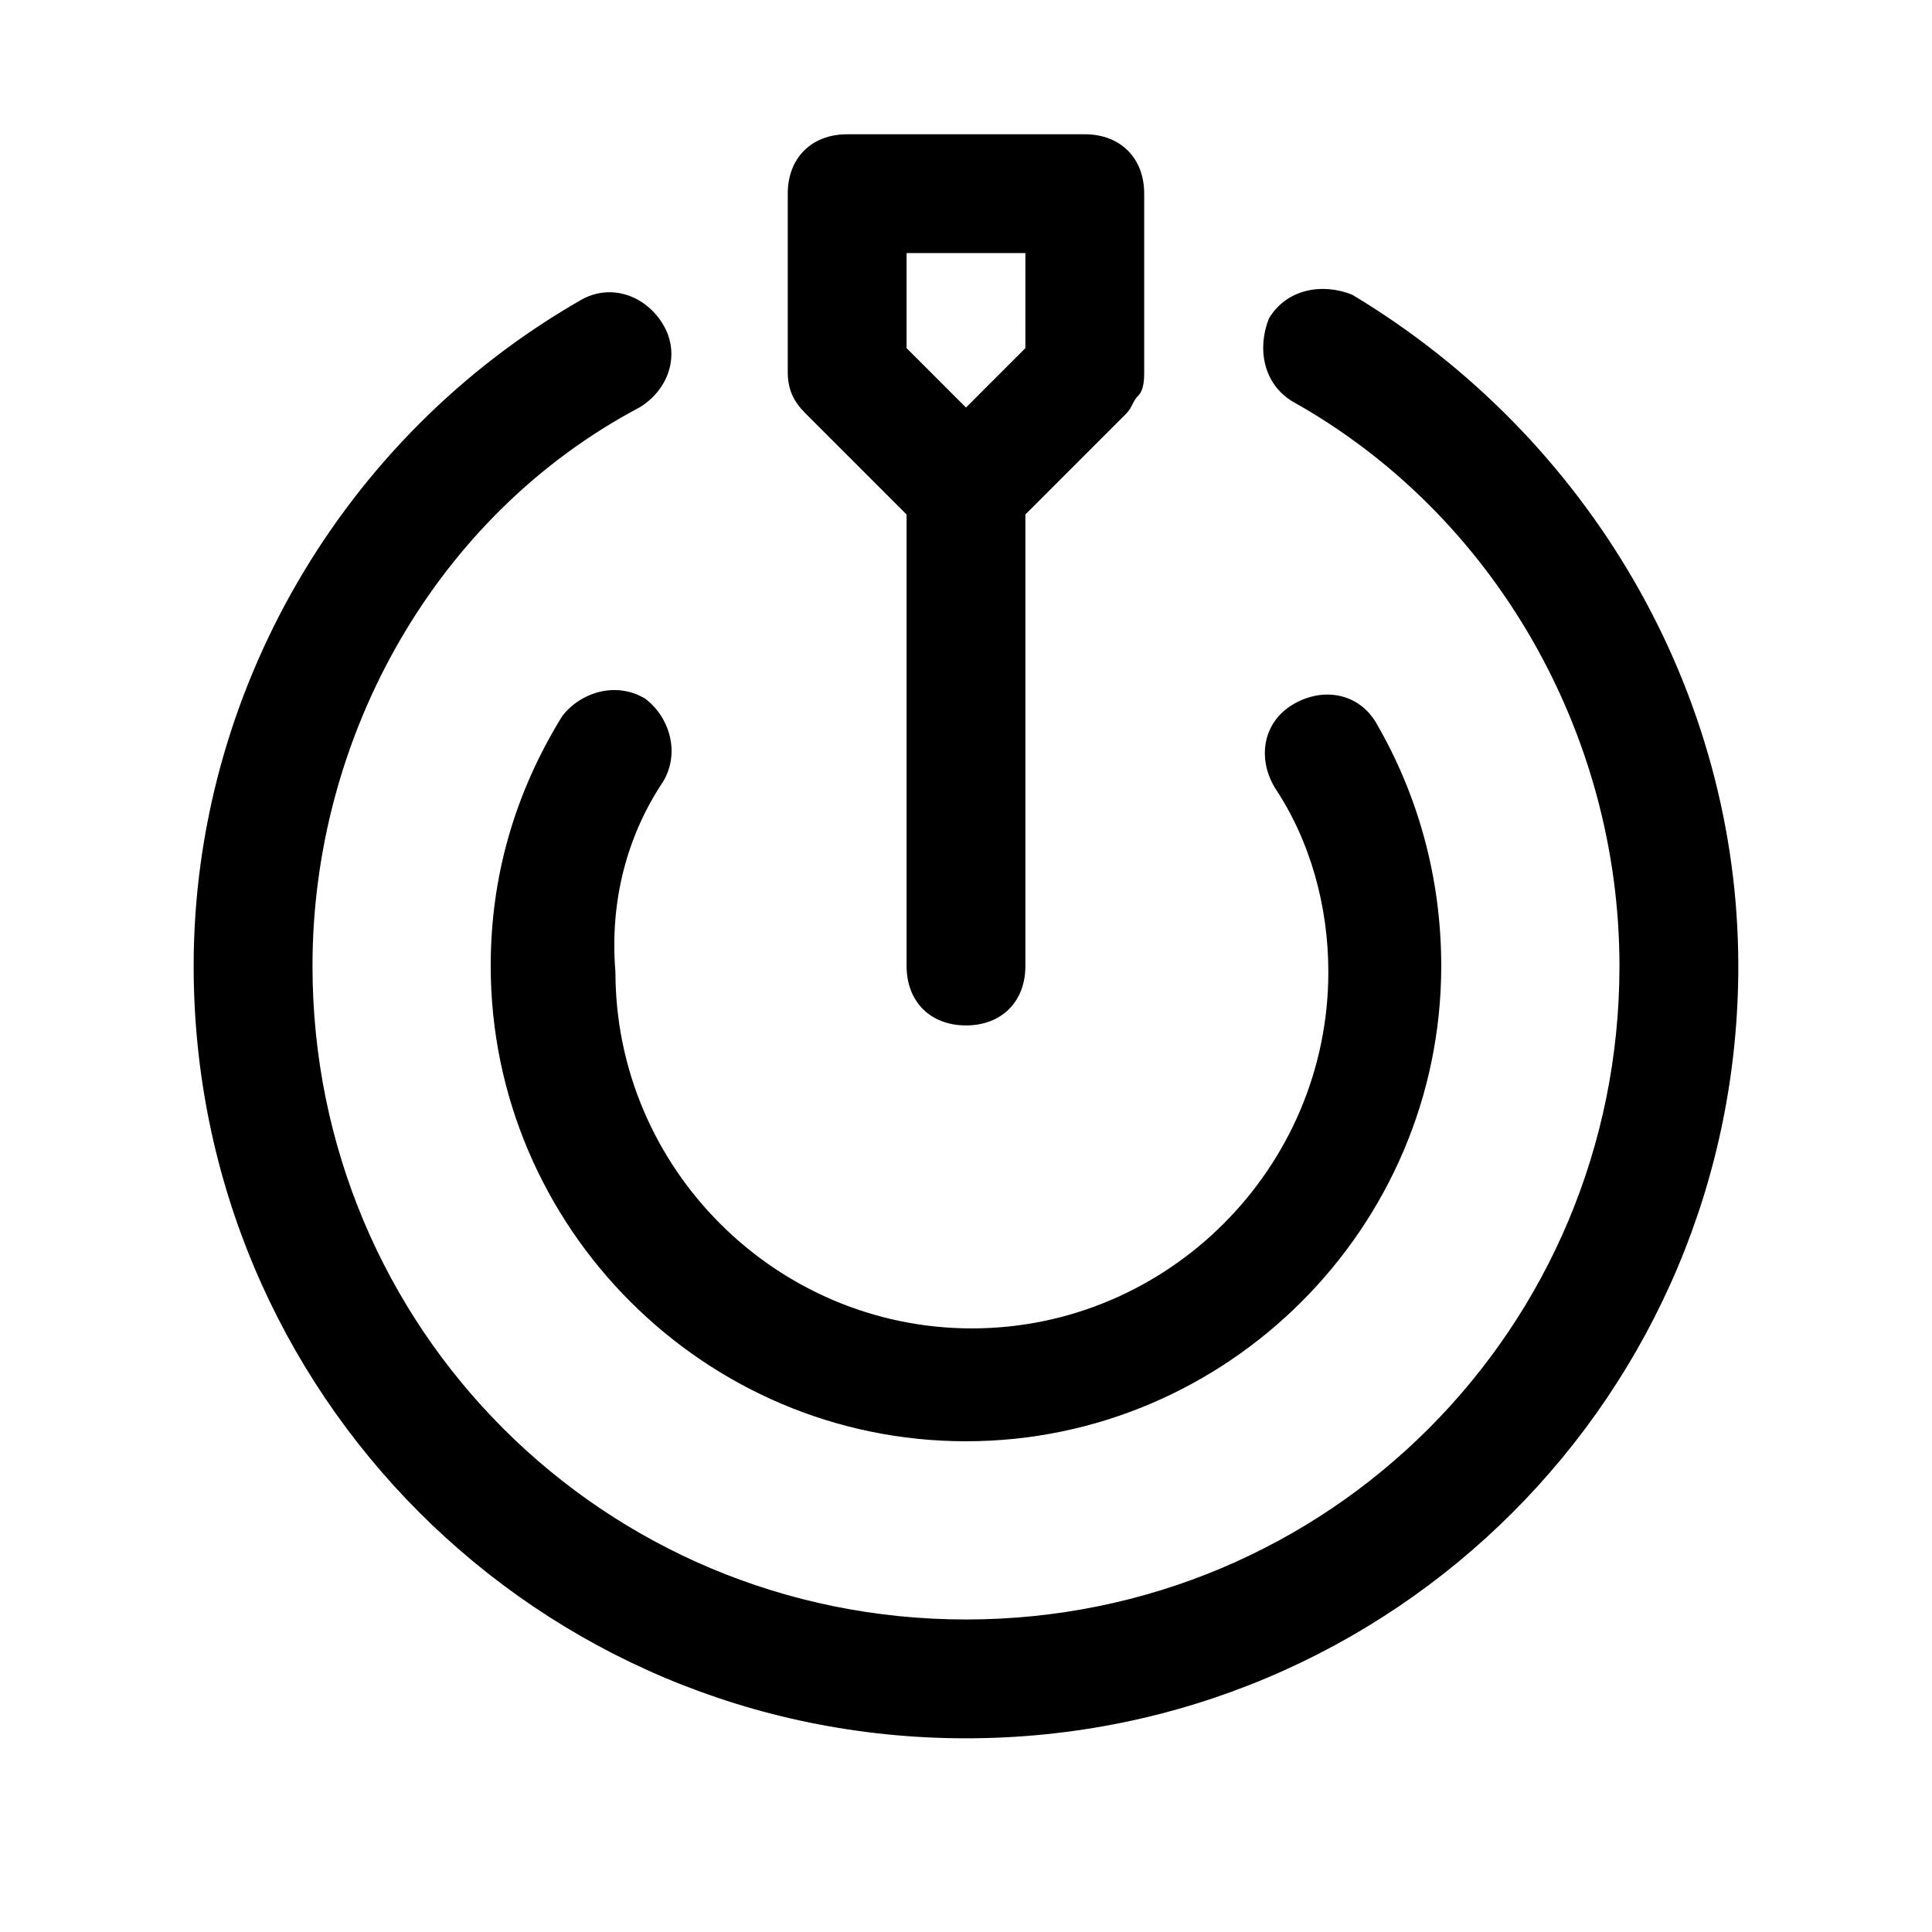 <?xml version="1.0" encoding="UTF-8"?>
<!-- Uploaded to: SVG Repo, www.svgrepo.com, Generator: SVG Repo Mixer Tools -->
<svg fill="#000000" width="800px" height="800px" version="1.1" viewBox="144 144 512 512" xmlns="http://www.w3.org/2000/svg">
 <path d="m604.67 400c0 113.36-91.316 204.67-204.67 204.67-113.36 0-204.68-91.316-204.68-204.67 0-72.422 39.359-140.12 102.34-176.33 7.871-4.723 17.32-1.574 22.043 6.297s1.574 17.32-6.297 22.043c-53.531 28.336-86.594 86.59-86.594 147.99 0 96.039 77.145 173.18 173.18 173.18 96.039 0 173.18-77.145 173.18-173.18 0-61.402-33.062-119.66-86.594-149.57-7.871-4.723-9.445-14.168-6.297-22.043 4.723-7.871 14.168-9.445 22.043-6.297 62.98 37.785 102.34 105.48 102.34 177.91zm-284.97-48.809c4.723-7.871 1.574-17.32-4.723-22.043-7.871-4.723-17.32-1.574-22.043 4.723-12.594 20.469-18.891 42.512-18.891 66.129 0 69.273 56.68 125.95 125.95 125.95s125.95-56.68 125.95-125.95c0-23.617-6.297-45.656-17.32-64.551-4.723-7.871-14.168-9.445-22.043-4.723-7.871 4.723-9.445 14.168-4.723 22.043 9.445 14.168 14.168 31.488 14.168 48.805 0 51.957-42.508 94.465-94.465 94.465-51.957 0-94.465-42.508-94.465-94.465-1.57-18.895 3.152-36.211 12.598-50.383zm37.785-97.613c-3.148-3.148-4.723-6.297-4.723-11.02v-47.234c0-9.445 6.297-15.742 15.742-15.742h62.977c9.445 0 15.742 6.297 15.742 15.742v47.23c0 1.574 0 4.723-1.574 6.297-1.574 1.574-1.574 3.148-3.148 4.723l-26.762 26.77v119.66c0 9.445-6.297 15.742-15.742 15.742s-15.742-6.297-15.742-15.742l-0.004-119.66zm26.766-17.316 15.742 15.742 15.742-15.742 0.004-25.191h-31.488z"/>
</svg>